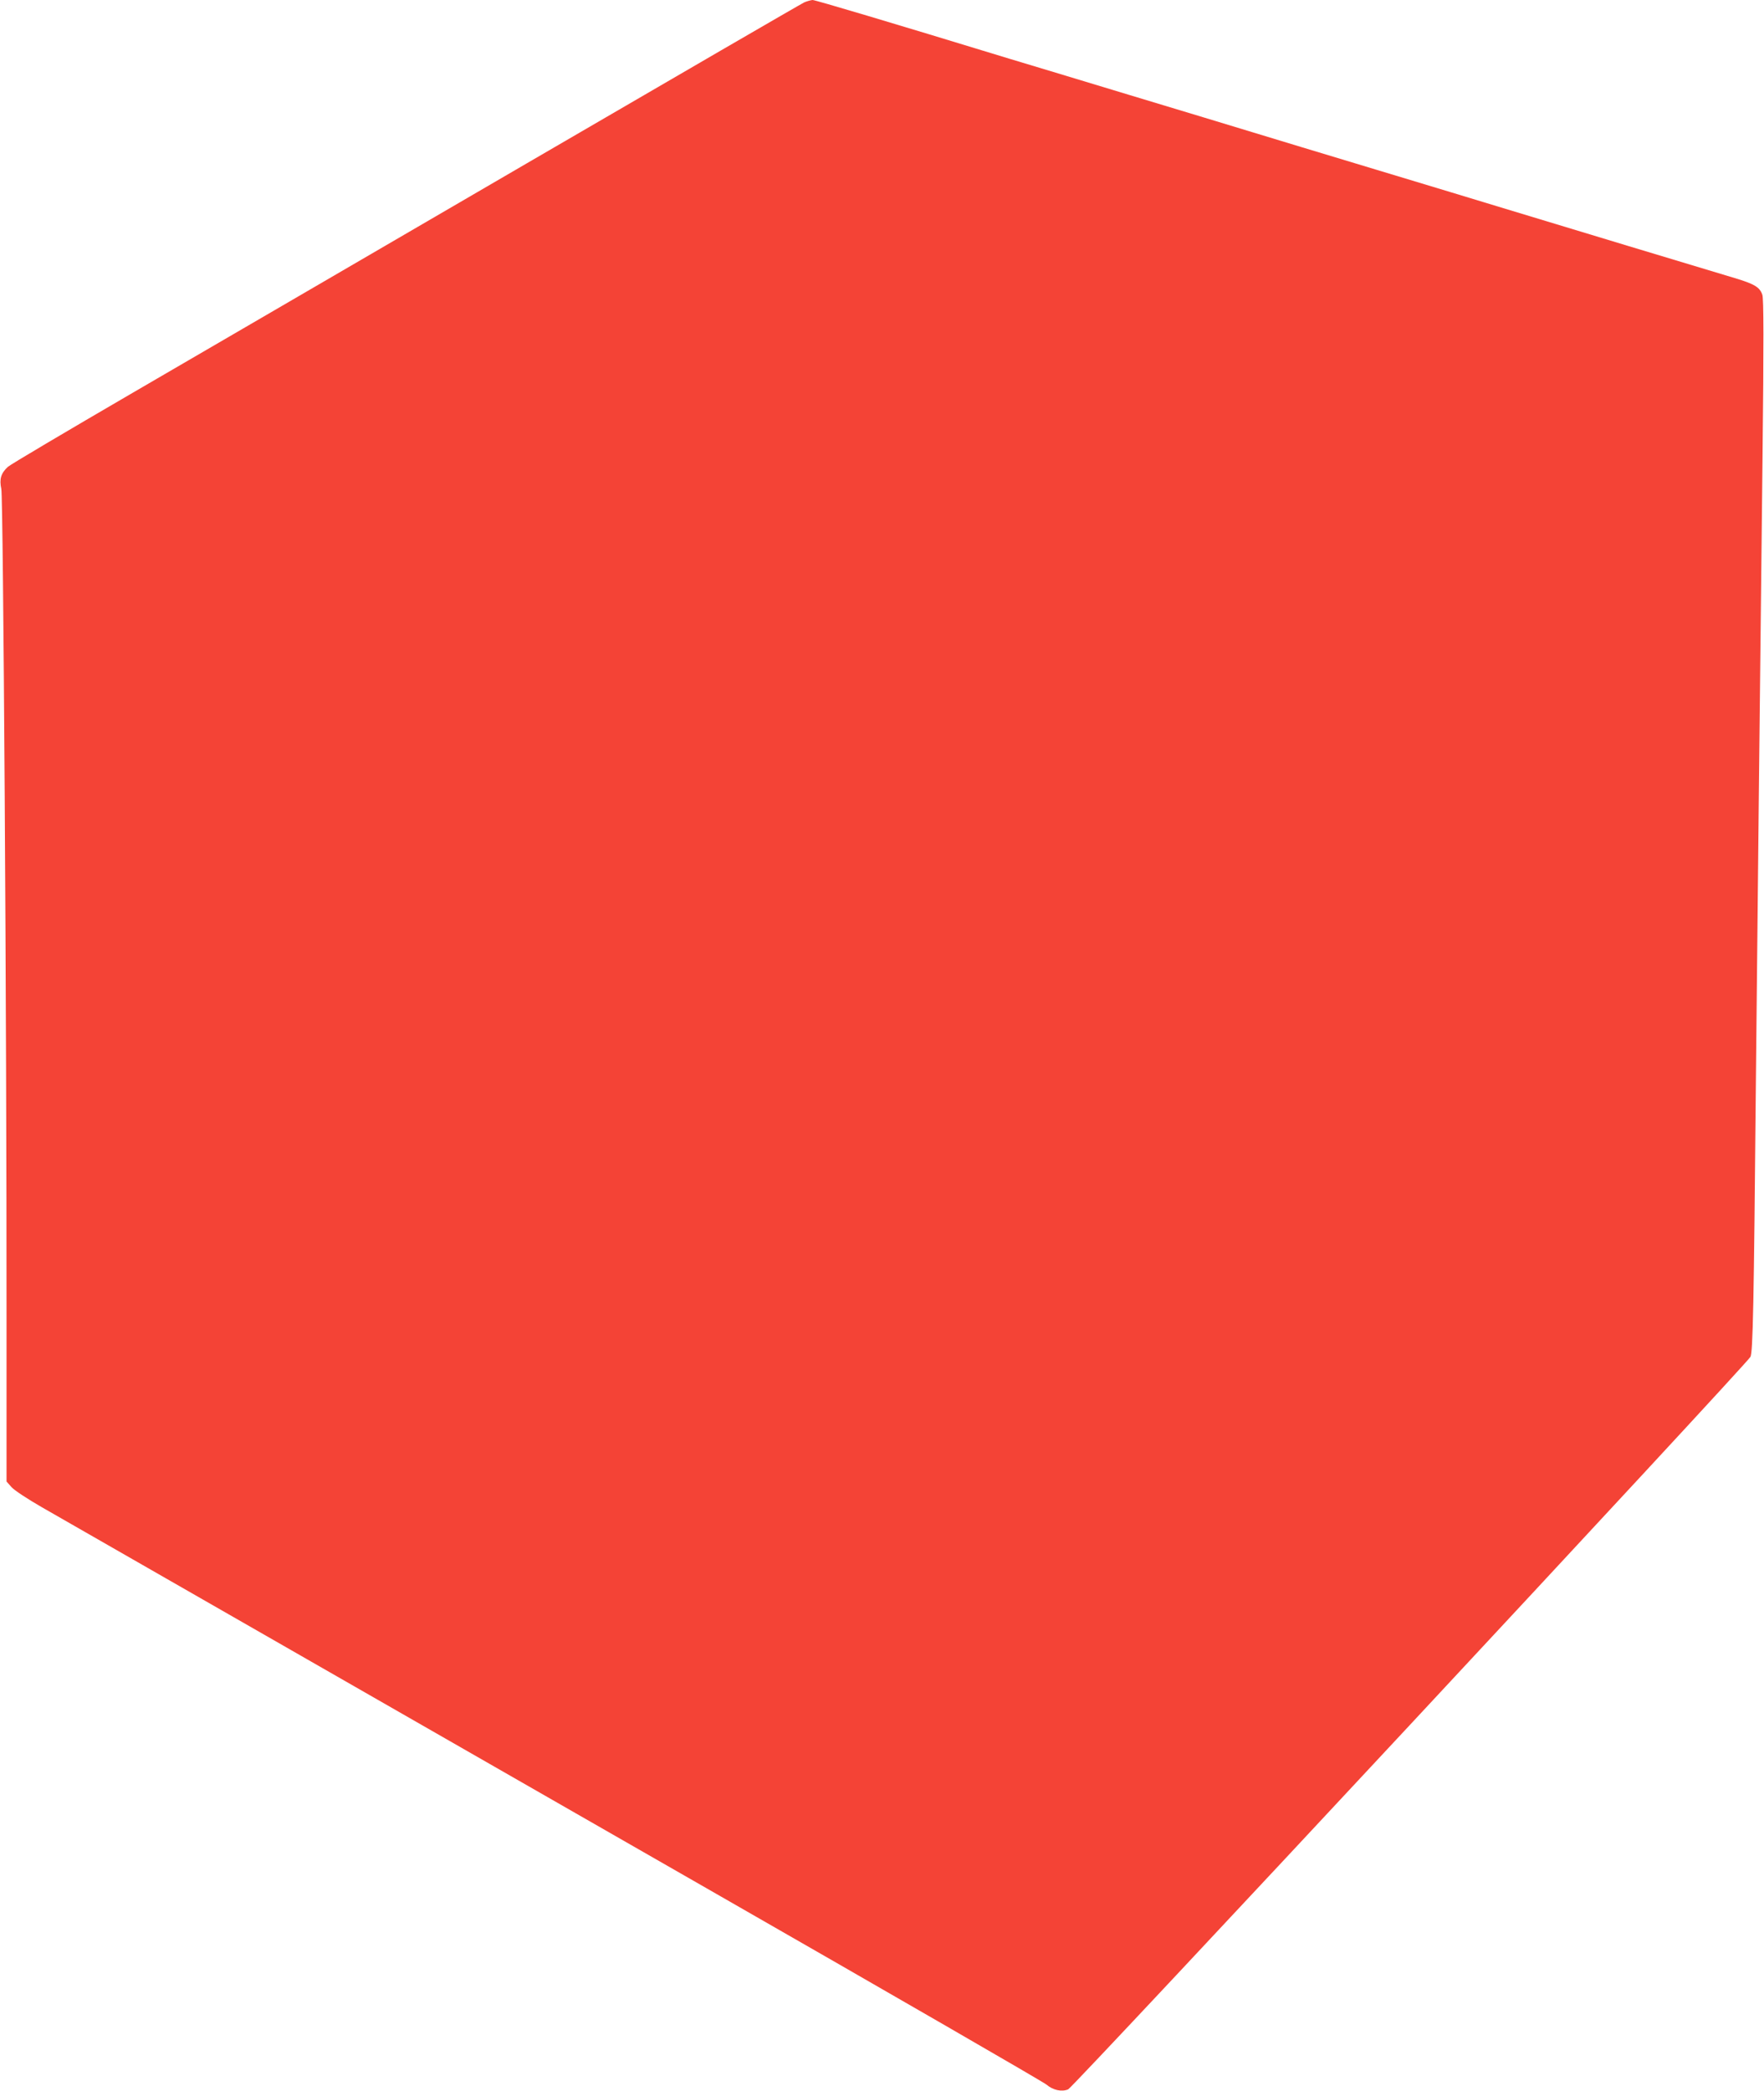 <?xml version="1.0" standalone="no"?>
<!DOCTYPE svg PUBLIC "-//W3C//DTD SVG 20010904//EN"
 "http://www.w3.org/TR/2001/REC-SVG-20010904/DTD/svg10.dtd">
<svg version="1.0" xmlns="http://www.w3.org/2000/svg"
 width="1080pt" height="1280pt" viewBox="0 0 1080 1280"
 preserveAspectRatio="xMidYMid meet">
<g transform="translate(0,1280) scale(0.1,-0.1)"
fill="#f44336" stroke="none">
<path d="M4925 12786 c-16 -7 -781 -451 -1700 -986 -918 -535 -2003 -1166
-2410 -1403 -407 -237 -752 -441 -767 -455 -42 -39 -53 -74 -40 -135 12 -57
33 -3276 32 -5074 l0 -1002 30 -34 c16 -19 100 -74 187 -124 87 -50 586 -336
1108 -635 523 -300 1863 -1068 2980 -1708 1117 -640 2045 -1176 2062 -1191 40
-34 93 -46 133 -29 31 13 4153 4438 4177 4484 15 28 21 314 33 1656 11 1140
25 2399 41 3848 8 718 7 971 -1 997 -16 47 -47 66 -170 103 -118 35 -1131 341
-1430 432 -107 33 -449 136 -760 230 -311 94 -653 197 -760 230 -107 33 -449
136 -760 230 -311 94 -637 193 -725 219 -733 224 -1194 361 -1210 361 -11 -1
-33 -7 -50 -14z"/>
</g>
</svg>
